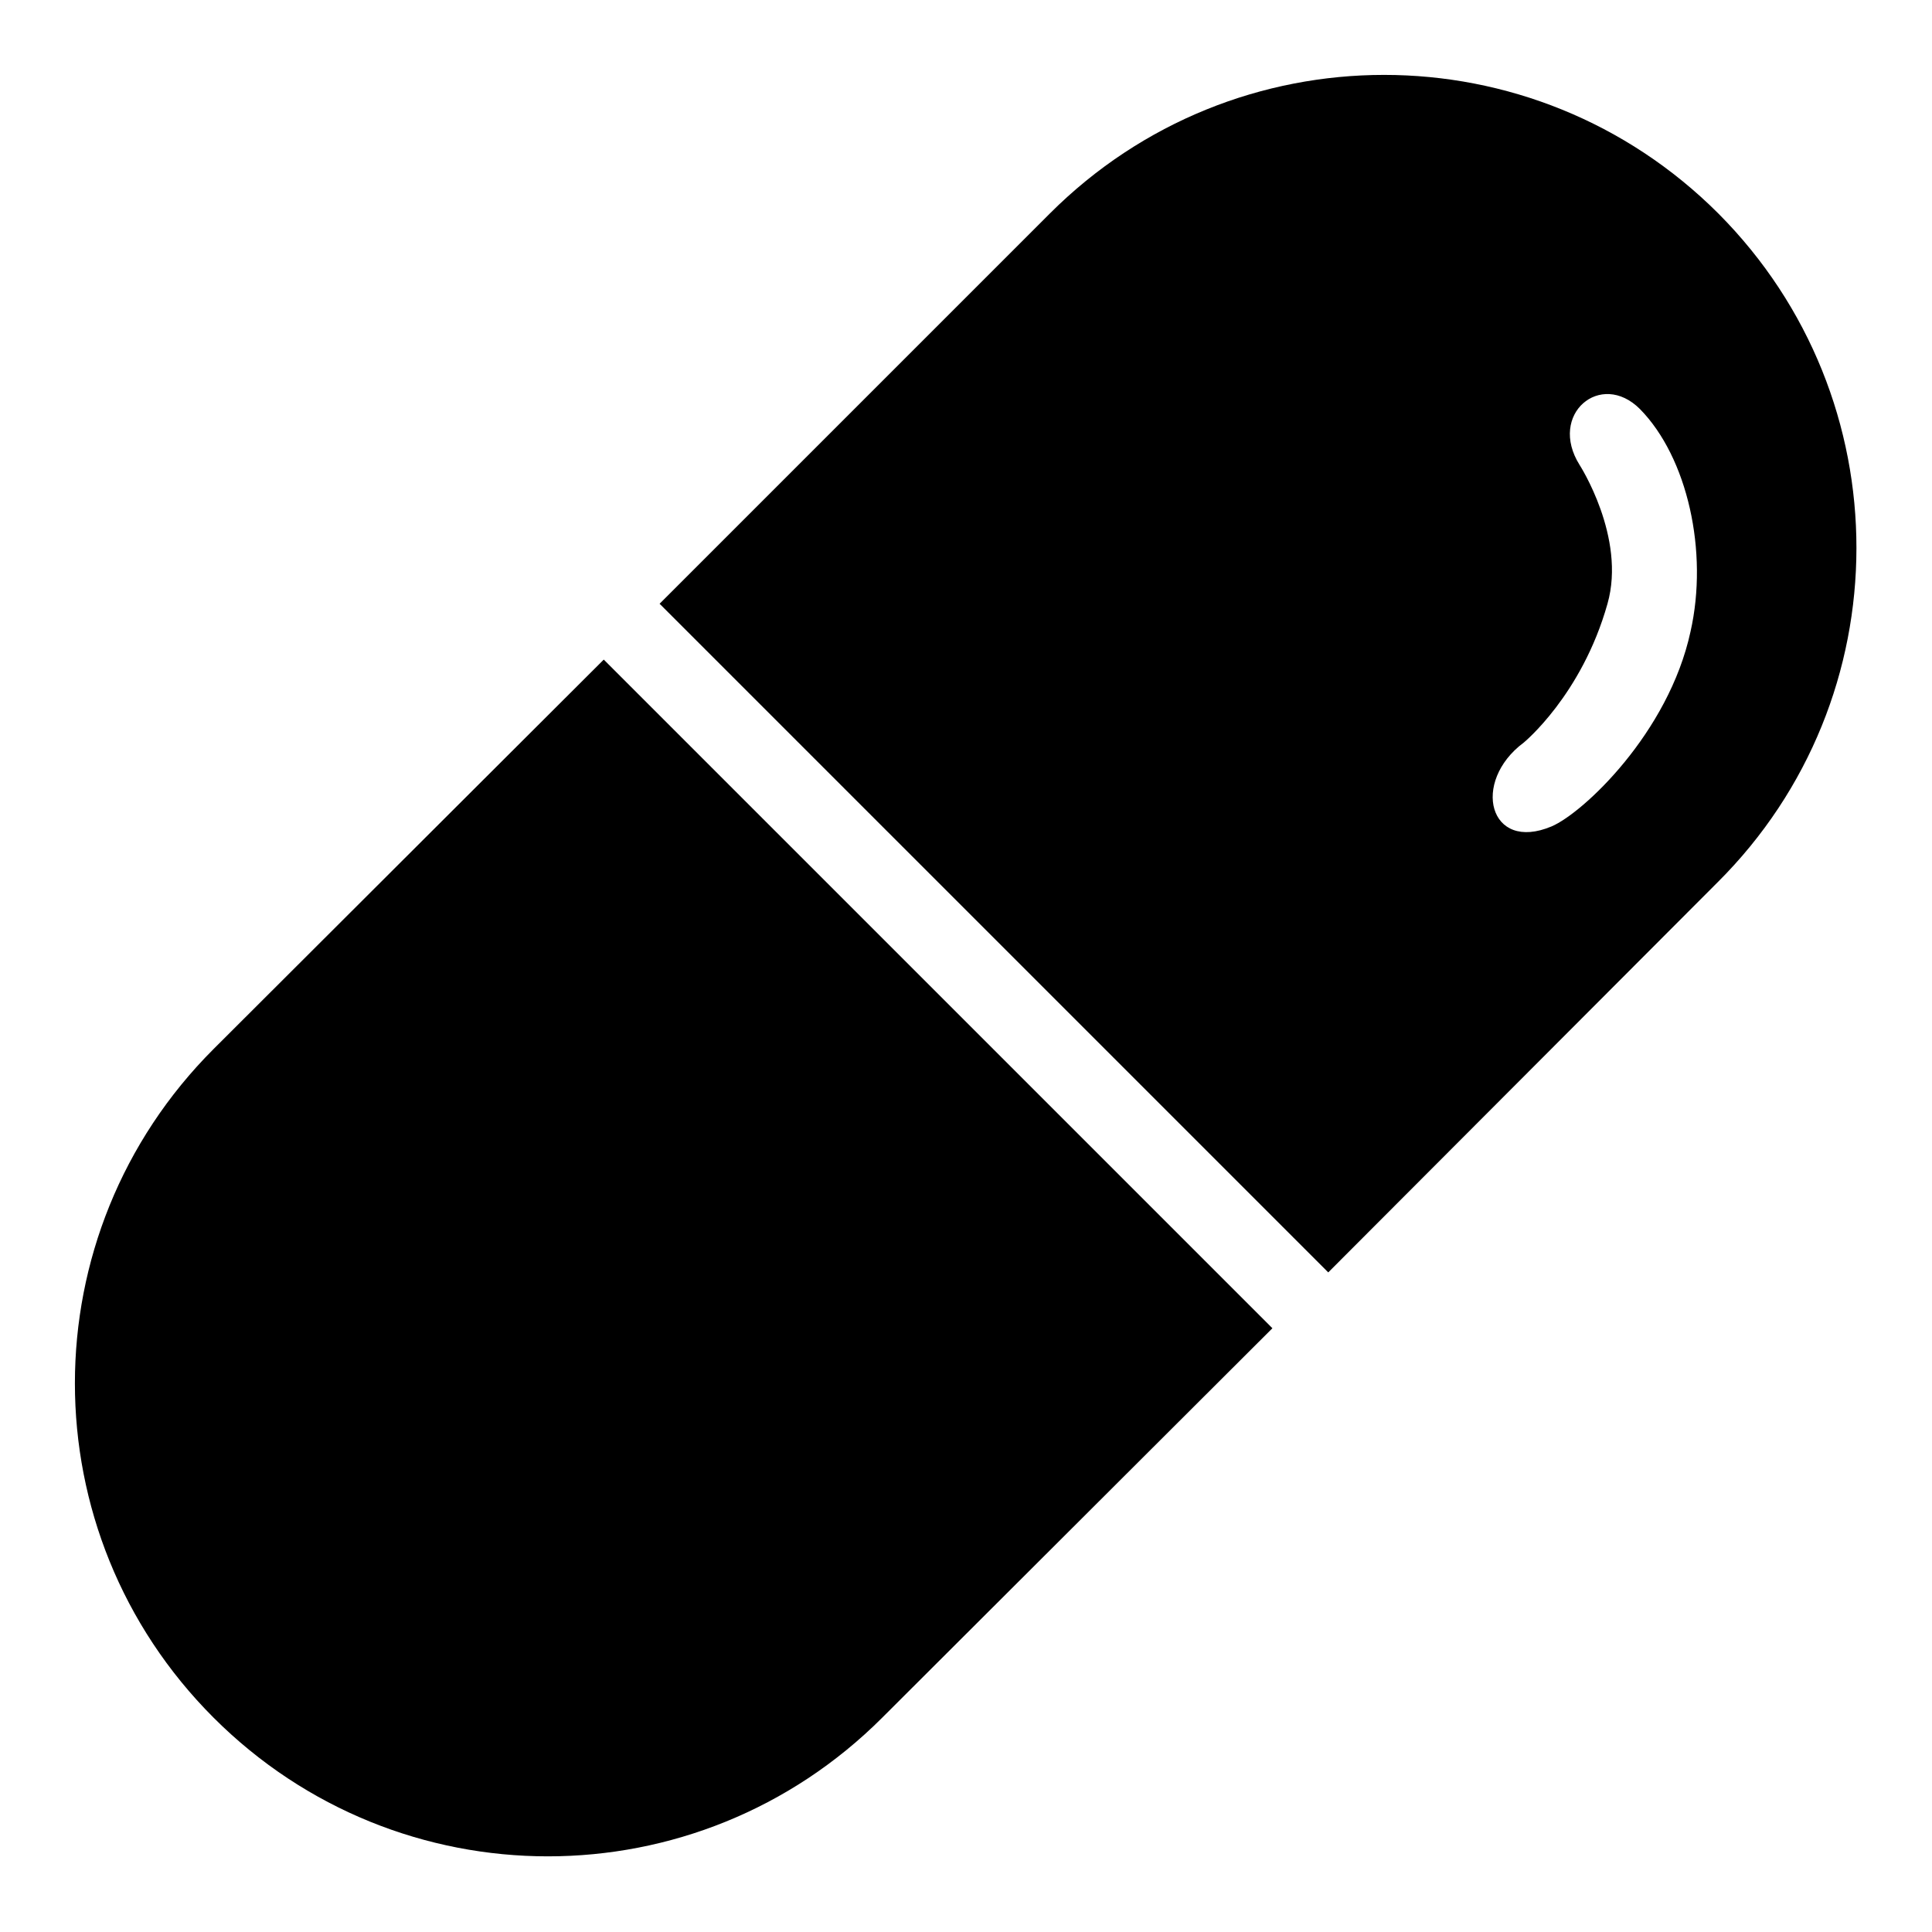 <?xml version="1.0" encoding="utf-8"?>
<!-- Svg Vector Icons : http://www.onlinewebfonts.com/icon -->
<!DOCTYPE svg PUBLIC "-//W3C//DTD SVG 1.1//EN" "http://www.w3.org/Graphics/SVG/1.1/DTD/svg11.dtd">
<svg version="1.1" xmlns="http://www.w3.org/2000/svg" xmlns:xlink="http://www.w3.org/1999/xlink" x="0px" y="0px" viewBox="0 0 256 256" enable-background="new 0 0 256 256" xml:space="preserve">
<g><g><path fill="#000000" d="M227.6,116.9L176,168.6L87.4,80l51.7-51.7c24.5-24.5,64.1-24.5,88.6,0C252.1,52.8,252.1,92.5,227.6,116.9z M217.3,54.2c-5.2-5.2-12.2,0.7-8,7.4c0,0,6.2,9.6,3.7,18.4c-3.4,12.1-11.1,18.4-11.1,18.4c-7,5.2-4.6,14.6,3.7,11.1c4.2-1.8,15.5-12.4,18.4-25.8C226.4,73.1,223.6,60.6,217.3,54.2z M116.9,227.6c-24.5,24.5-64.1,24.5-88.6,0c-24.5-24.5-24.5-64.1,0-88.6L80,87.4l88.6,88.6L116.9,227.6z"/></g></g>
</svg>